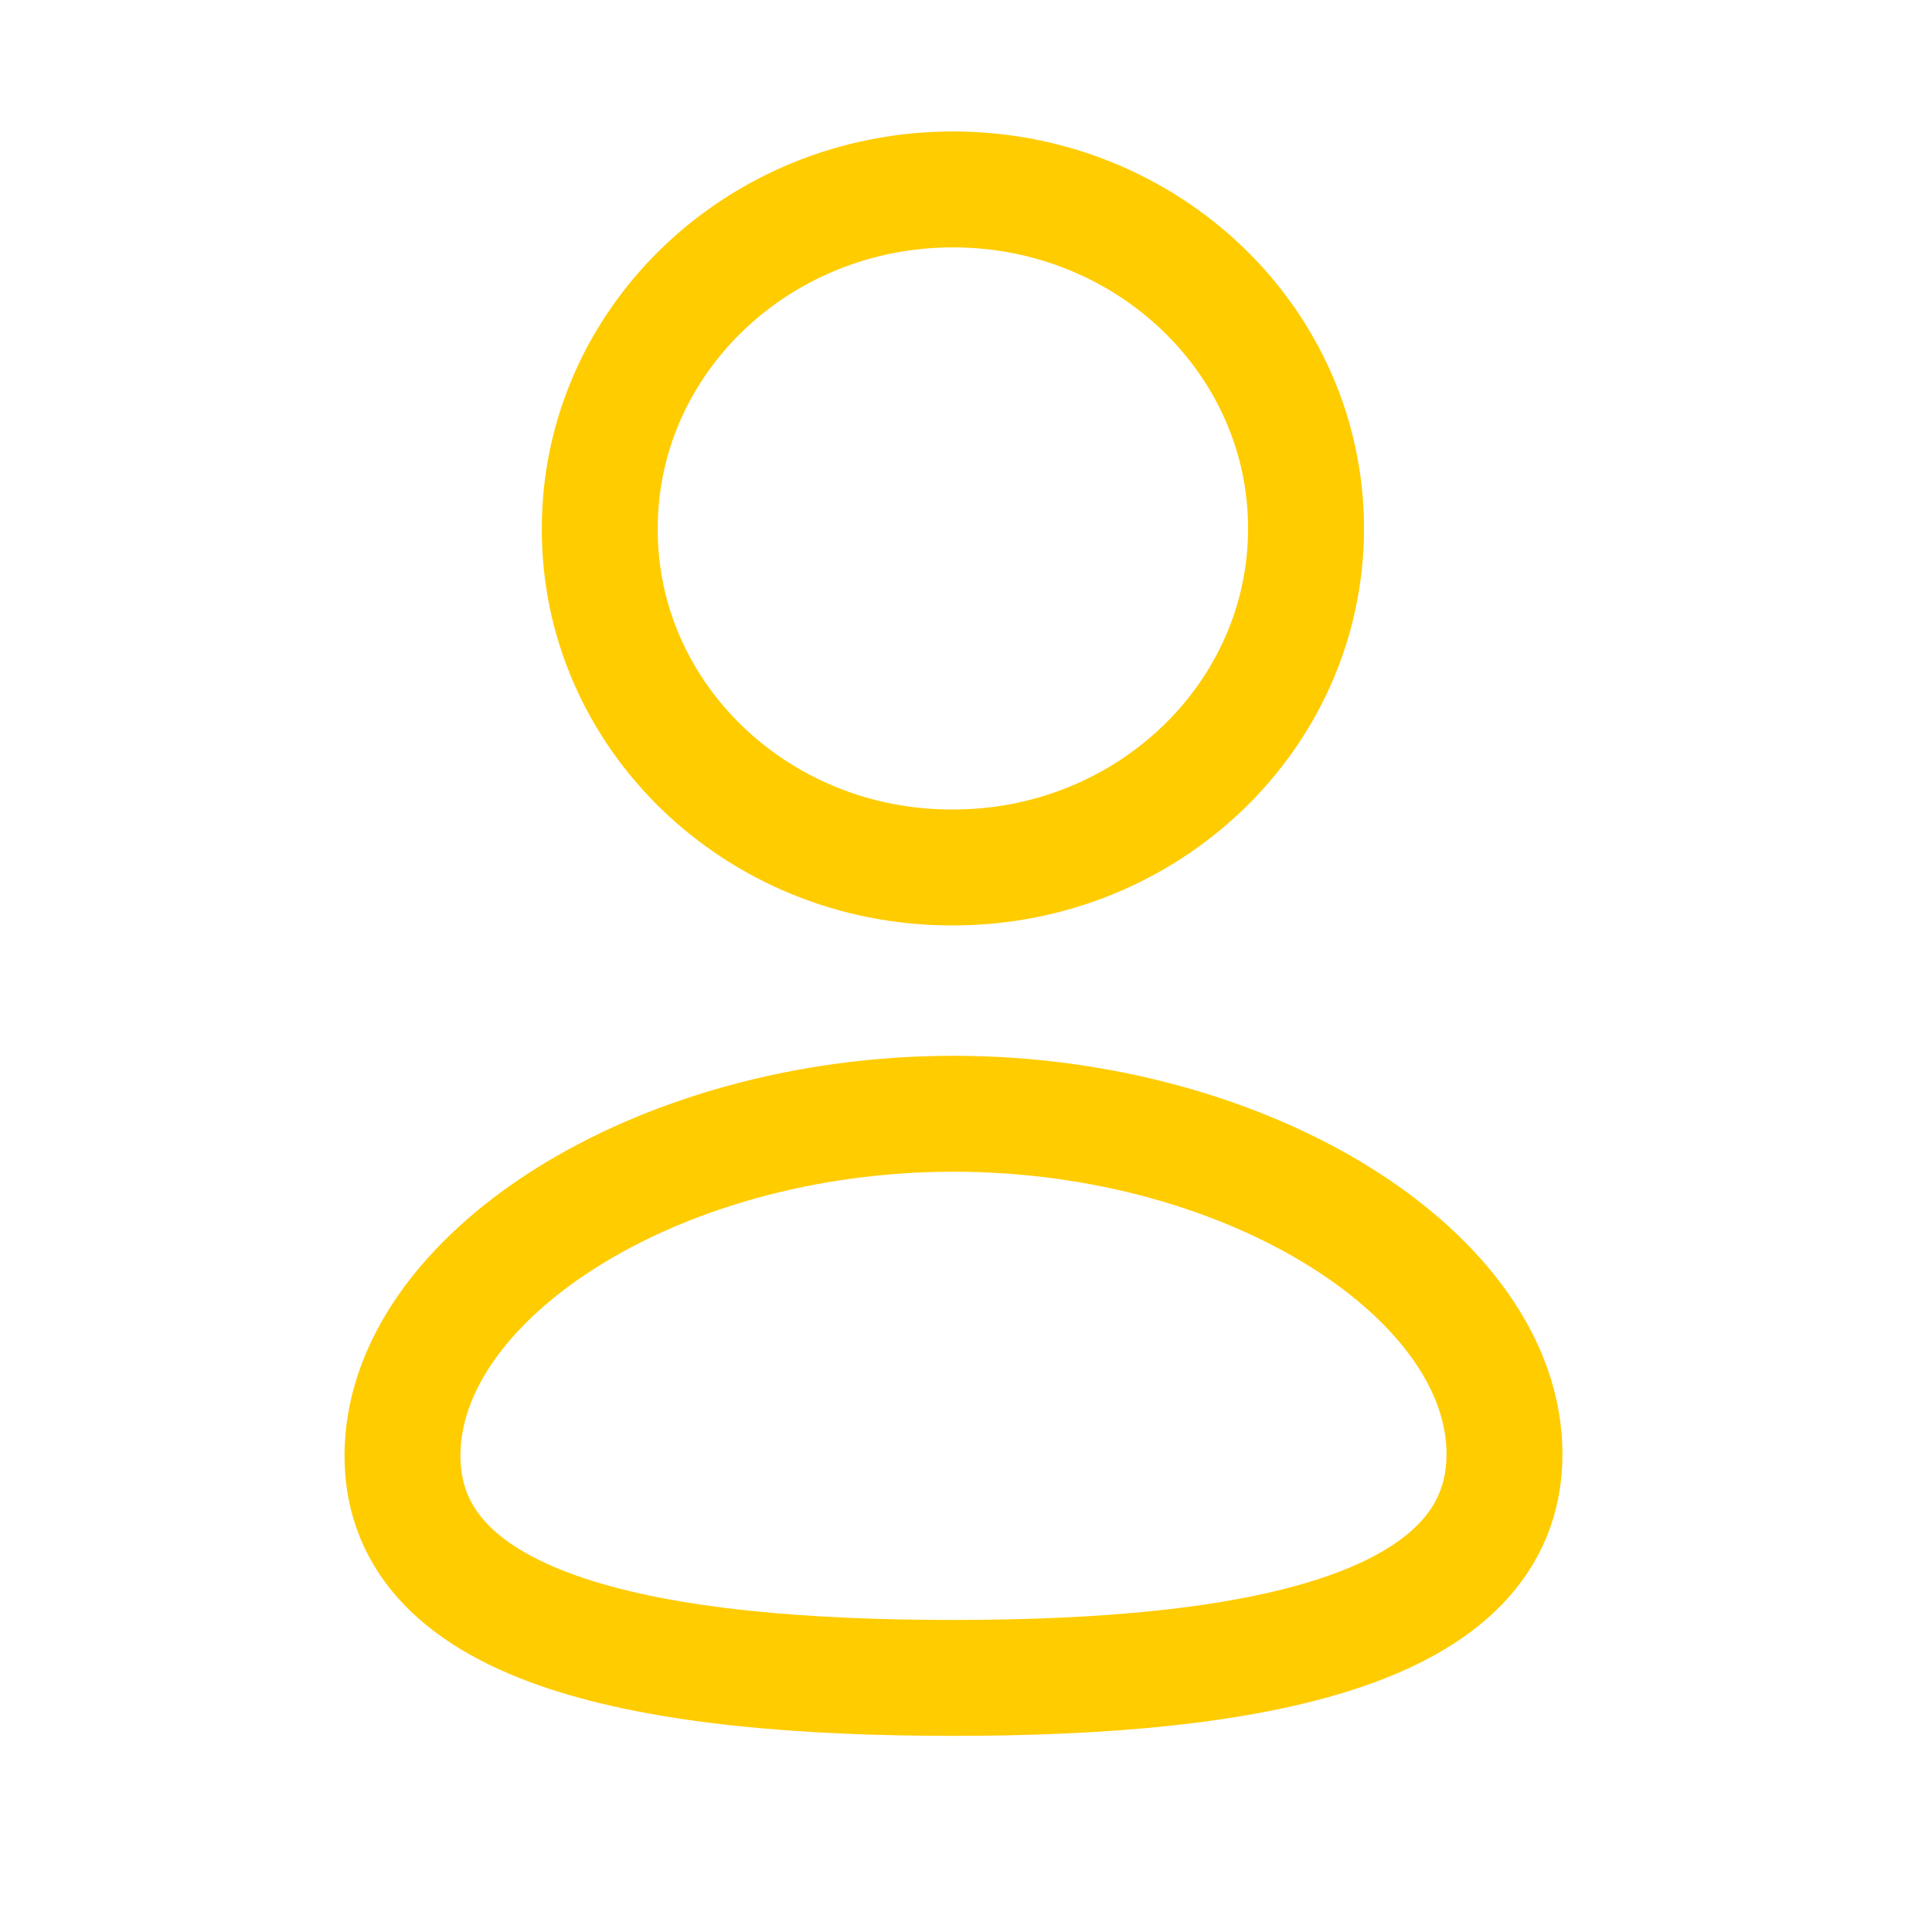 <svg width="25" height="25" viewBox="0 0 25 25" fill="none" xmlns="http://www.w3.org/2000/svg">
<path fill-rule="evenodd" clip-rule="evenodd" d="M12.338 21.712C8.493 21.712 5.208 21.138 5.208 18.837C5.208 16.536 8.472 14.412 12.338 14.412C16.184 14.412 19.468 16.515 19.468 18.816C19.468 21.116 16.205 21.712 12.338 21.712Z" stroke="#FFCC00" stroke-width="1.5" stroke-linecap="round" stroke-linejoin="round"/>
<path fill-rule="evenodd" clip-rule="evenodd" d="M12.331 11.225C14.854 11.225 16.9 9.261 16.9 6.838C16.9 4.416 14.854 2.451 12.331 2.451C9.807 2.451 7.761 4.416 7.761 6.838C7.752 9.253 9.784 11.217 12.299 11.225C12.31 11.225 12.32 11.225 12.331 11.225Z" stroke="#FFCC00" stroke-width="1.5" stroke-linecap="round" stroke-linejoin="round"/>
</svg>

